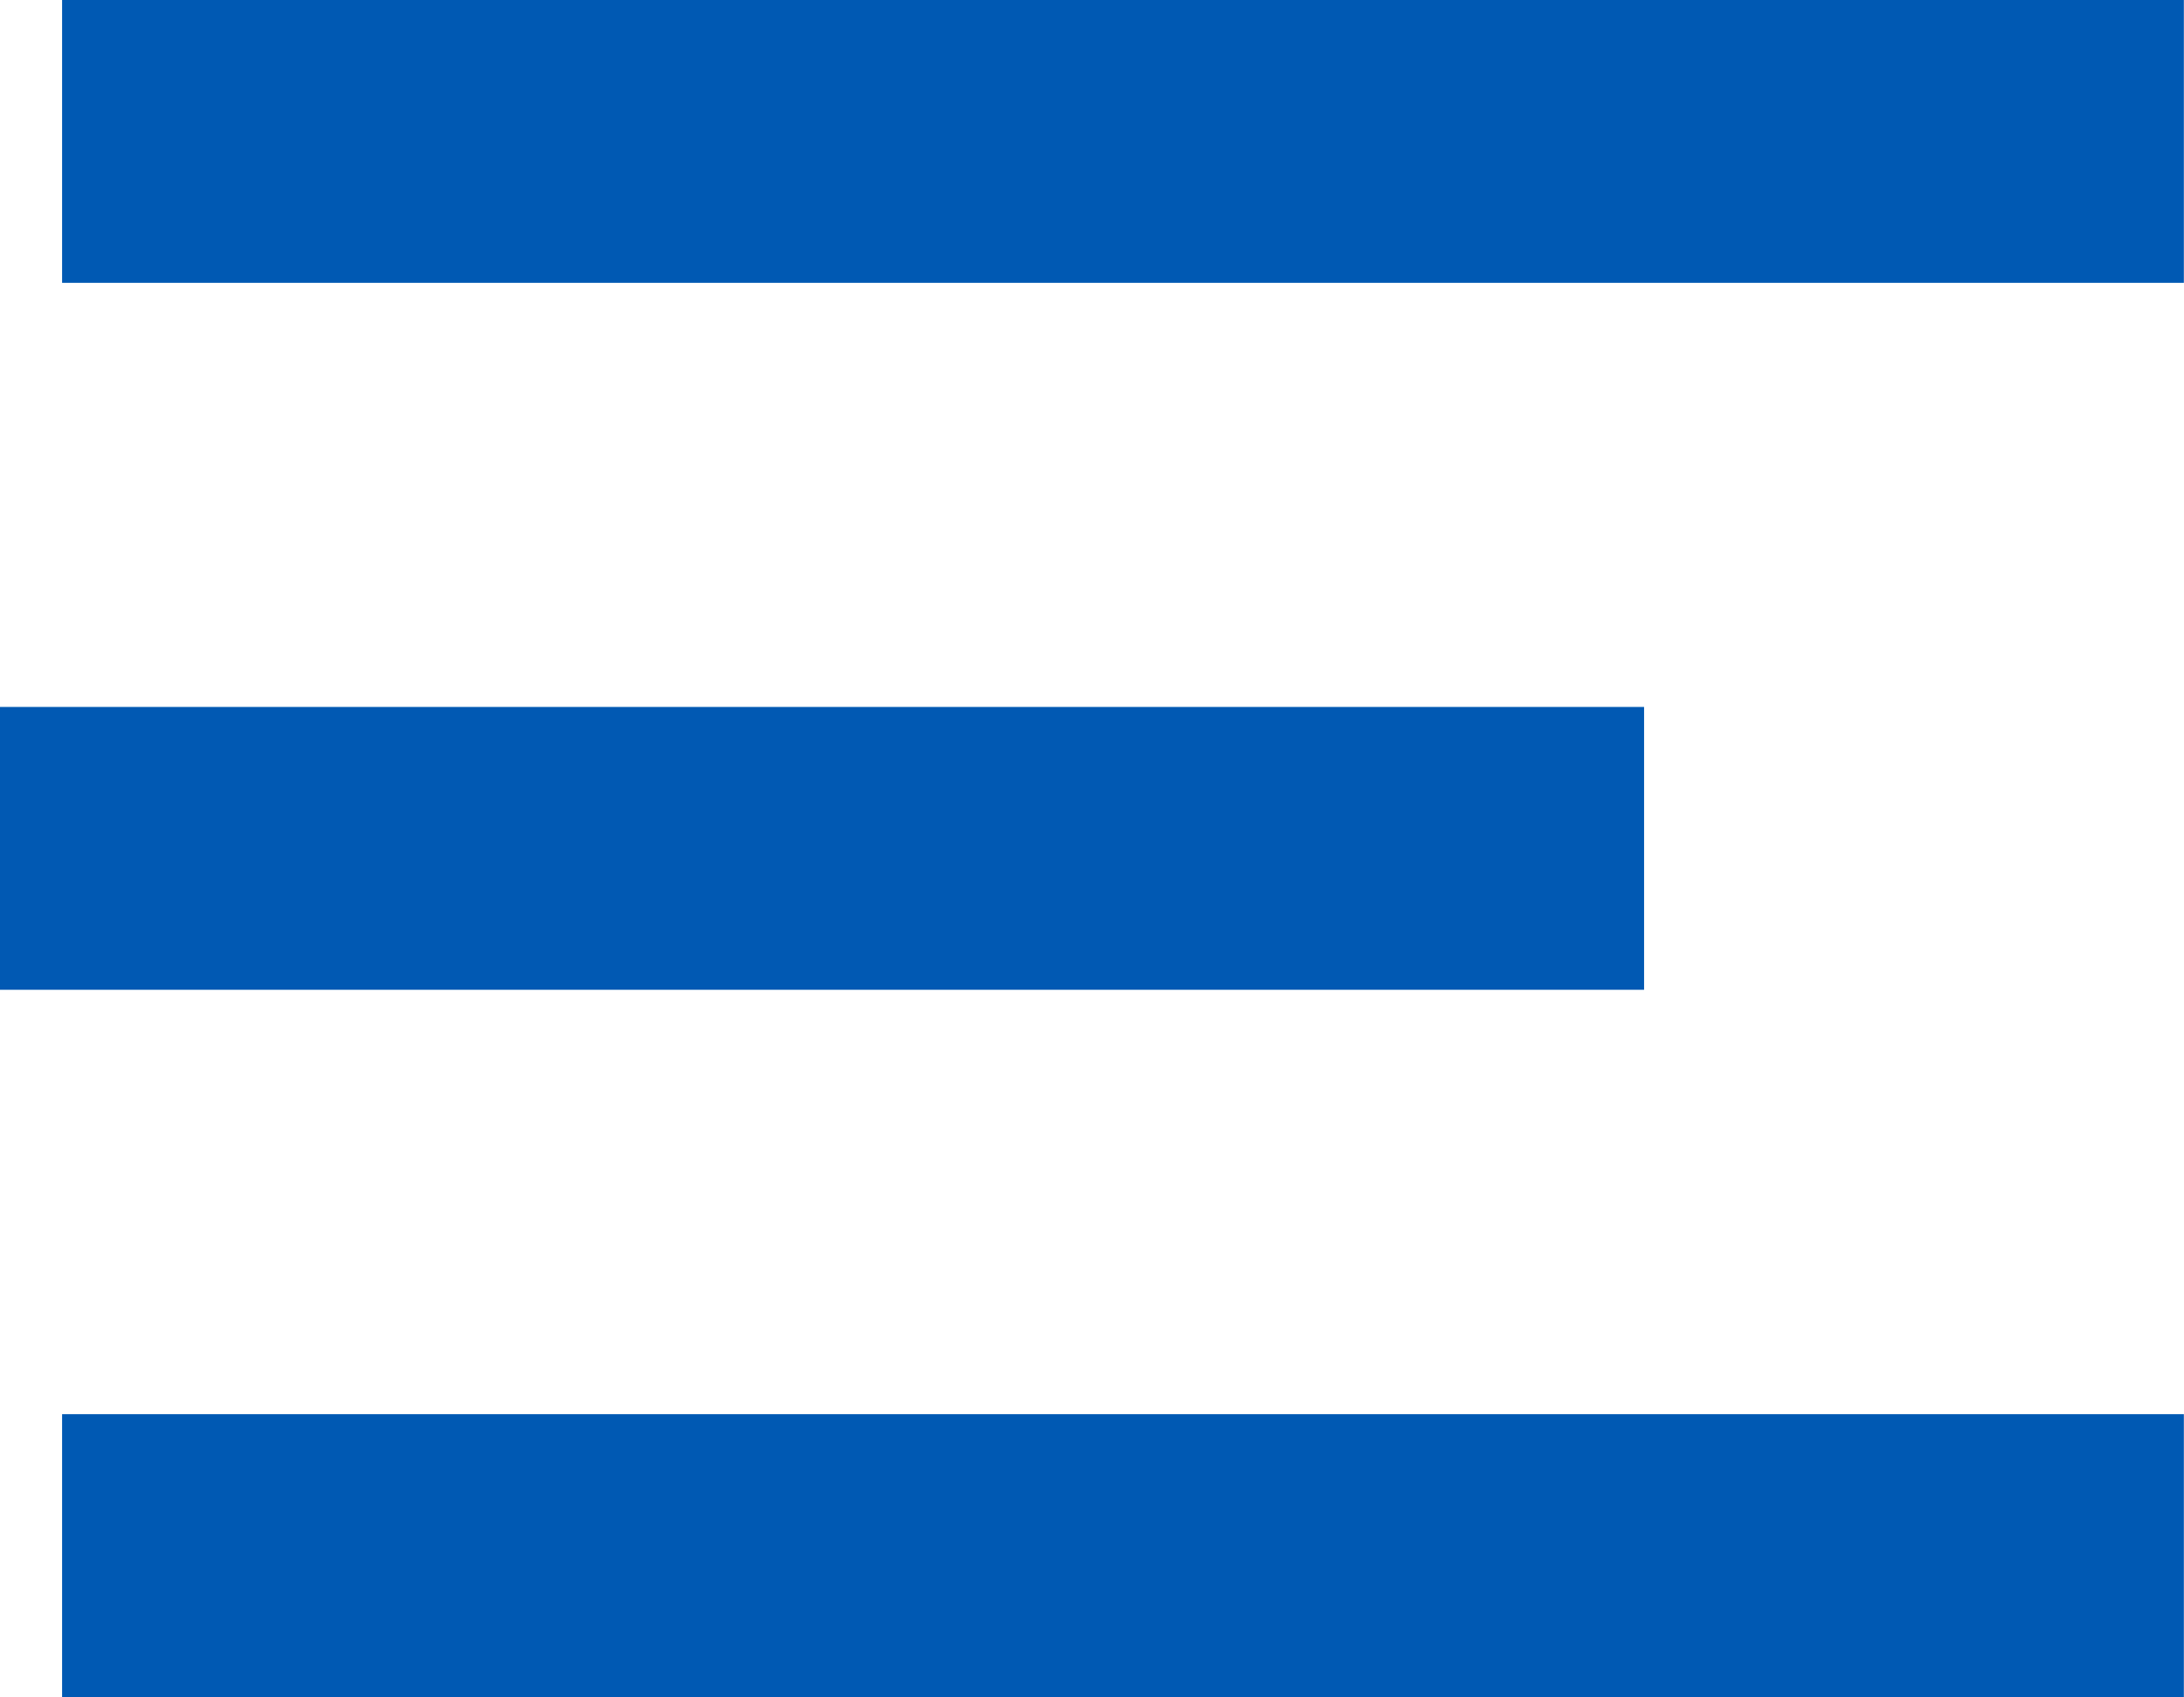<svg xmlns="http://www.w3.org/2000/svg" width="15.44" height="12" viewBox="0 0 15.44 12">
  <g id="hamburger-icon" transform="translate(-40.908 -45.713)">
    <rect id="Rectangle_5" data-name="Rectangle 5" width="2" height="15" transform="translate(56.347 45.713) rotate(90)" fill="#0059b3"/>
    <rect id="Rectangle_6" data-name="Rectangle 6" width="2" height="15" transform="translate(41.347 57.713) rotate(-90)" fill="#0059b3"/>
    <rect id="Rectangle_7" data-name="Rectangle 7" width="2" height="11.623" transform="translate(40.908 52.712) rotate(-90)" fill="#0059b3" opacity="0.995"/>
  </g>
</svg>
